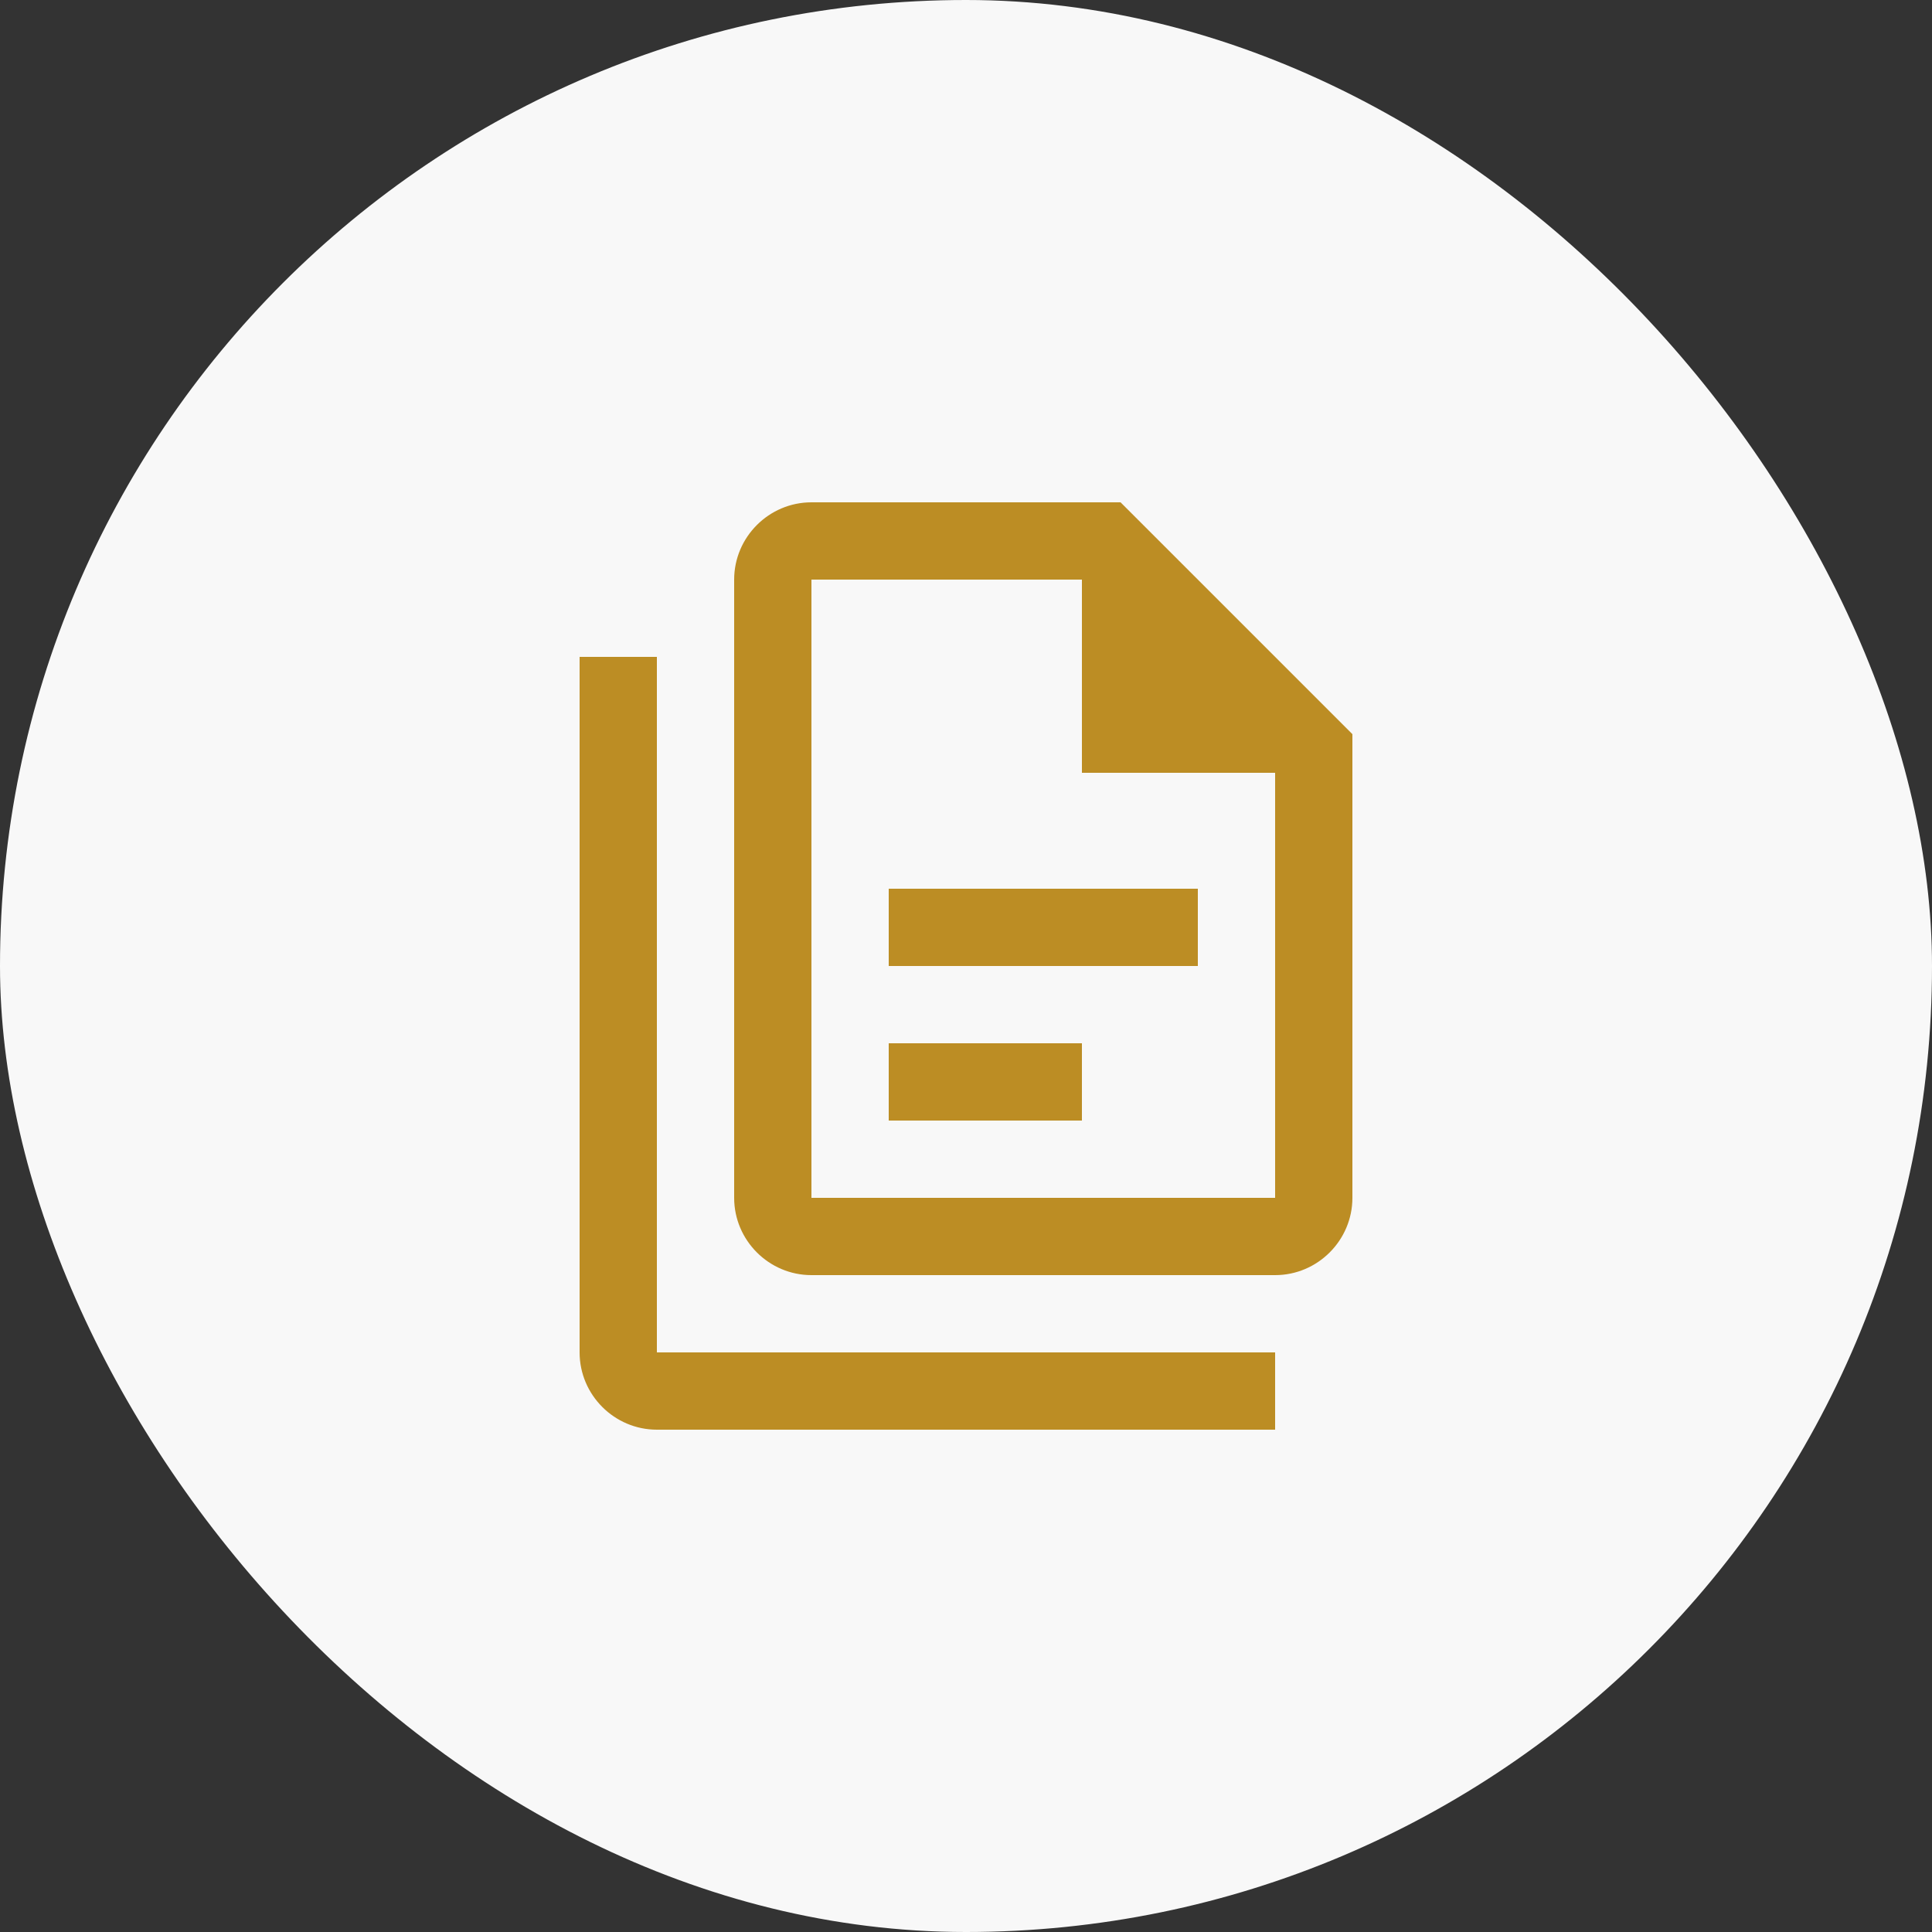 <svg width="100" height="100" viewBox="0 0 100 100" fill="none" xmlns="http://www.w3.org/2000/svg">
<rect x="0" y="0" width="100" height="100" fill="#333333" stroke="none"/>
<rect width="100" height="100" rx="50" fill="#F8F8F8"/>
<path d="M58 26H42C39.8 26 38 27.8 38 30V62C38 64.2 39.8 66 42 66H66C68.2 66 70 64.2 70 62V38L58 26ZM66 62H42V30H56V40H66V62ZM34 34V70H66V74H34C31.8 74 30 72.2 30 70V34H34ZM46 46V50H62V46H46ZM46 54V58H56V54H46Z" fill="#BC8D24"/>
</svg>
